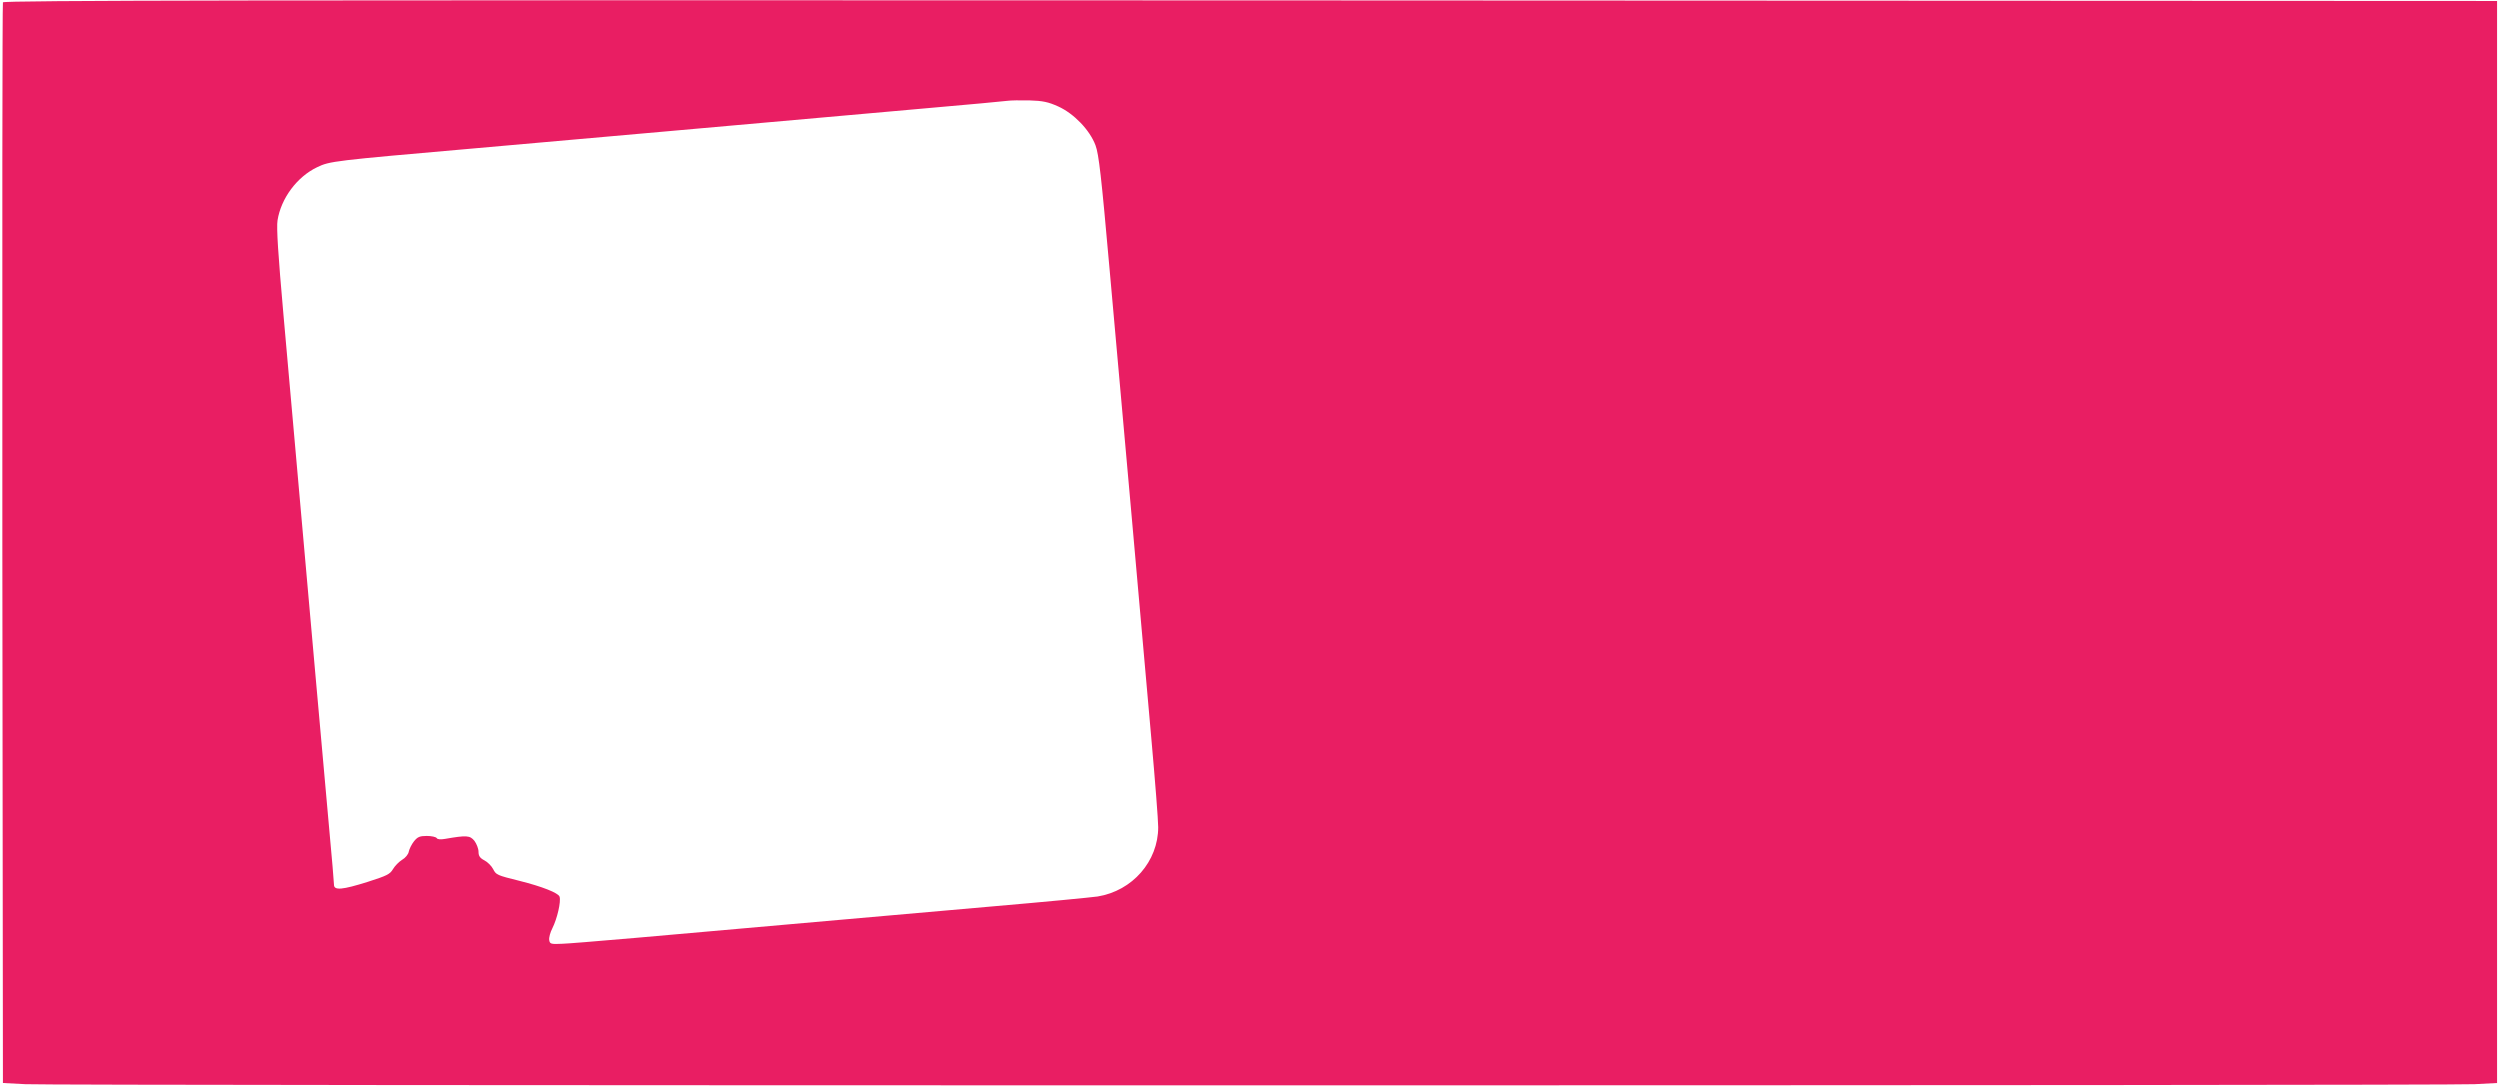 <?xml version="1.0" standalone="no"?>
<!DOCTYPE svg PUBLIC "-//W3C//DTD SVG 20010904//EN"
 "http://www.w3.org/TR/2001/REC-SVG-20010904/DTD/svg10.dtd">
<svg version="1.0" xmlns="http://www.w3.org/2000/svg"
 width="1280pt" height="557pt" viewBox="0 0 1280 557"
 preserveAspectRatio="xMidYMid meet">
<g transform="translate(0,557) scale(0.1,-0.1)"
fill="#e91e63" stroke="none">
<path d="M15 5558 c-3 -7 -4 -1255 -3 -2773 l3 -2760 115 -6 c63 -4 2885 -6
6270 -6 3385 0 6207 2 6270 6 l115 6 0 2770 0 2770 -6383 3 c-5101 2 -6384 0
-6387 -10z m5403 -533 c80 -36 162 -121 191 -199 17 -45 30 -161 71 -623 28
-312 80 -896 116 -1298 35 -401 80 -905 99 -1118 19 -213 35 -417 35 -452 0
-175 -132 -326 -310 -355 -36 -5 -274 -28 -530 -50 -256 -23 -613 -54 -795
-70 -931 -83 -1356 -120 -1415 -122 -60 -3 -65 -1 -68 19 -2 12 5 39 16 60 25
50 45 137 37 162 -6 19 -89 52 -205 81 -117 29 -120 31 -135 60 -8 16 -29 37
-45 45 -23 12 -30 23 -30 44 0 16 -10 41 -21 56 -23 28 -40 29 -150 10 -23 -4
-39 -3 -43 4 -4 6 -27 11 -51 11 -36 0 -47 -5 -65 -27 -12 -15 -24 -39 -27
-53 -2 -14 -18 -33 -34 -42 -16 -10 -37 -31 -47 -48 -15 -26 -32 -34 -129 -65
-130 -41 -173 -45 -173 -15 0 11 -11 142 -25 292 -44 491 -66 734 -234 2630
-27 305 -36 443 -30 480 18 113 100 223 203 272 65 31 80 33 801 96 314 28
746 66 960 85 585 52 908 81 1350 120 220 19 411 37 425 39 14 2 63 3 110 2
69 -2 97 -8 148 -31z"/>
</g>
</svg>
